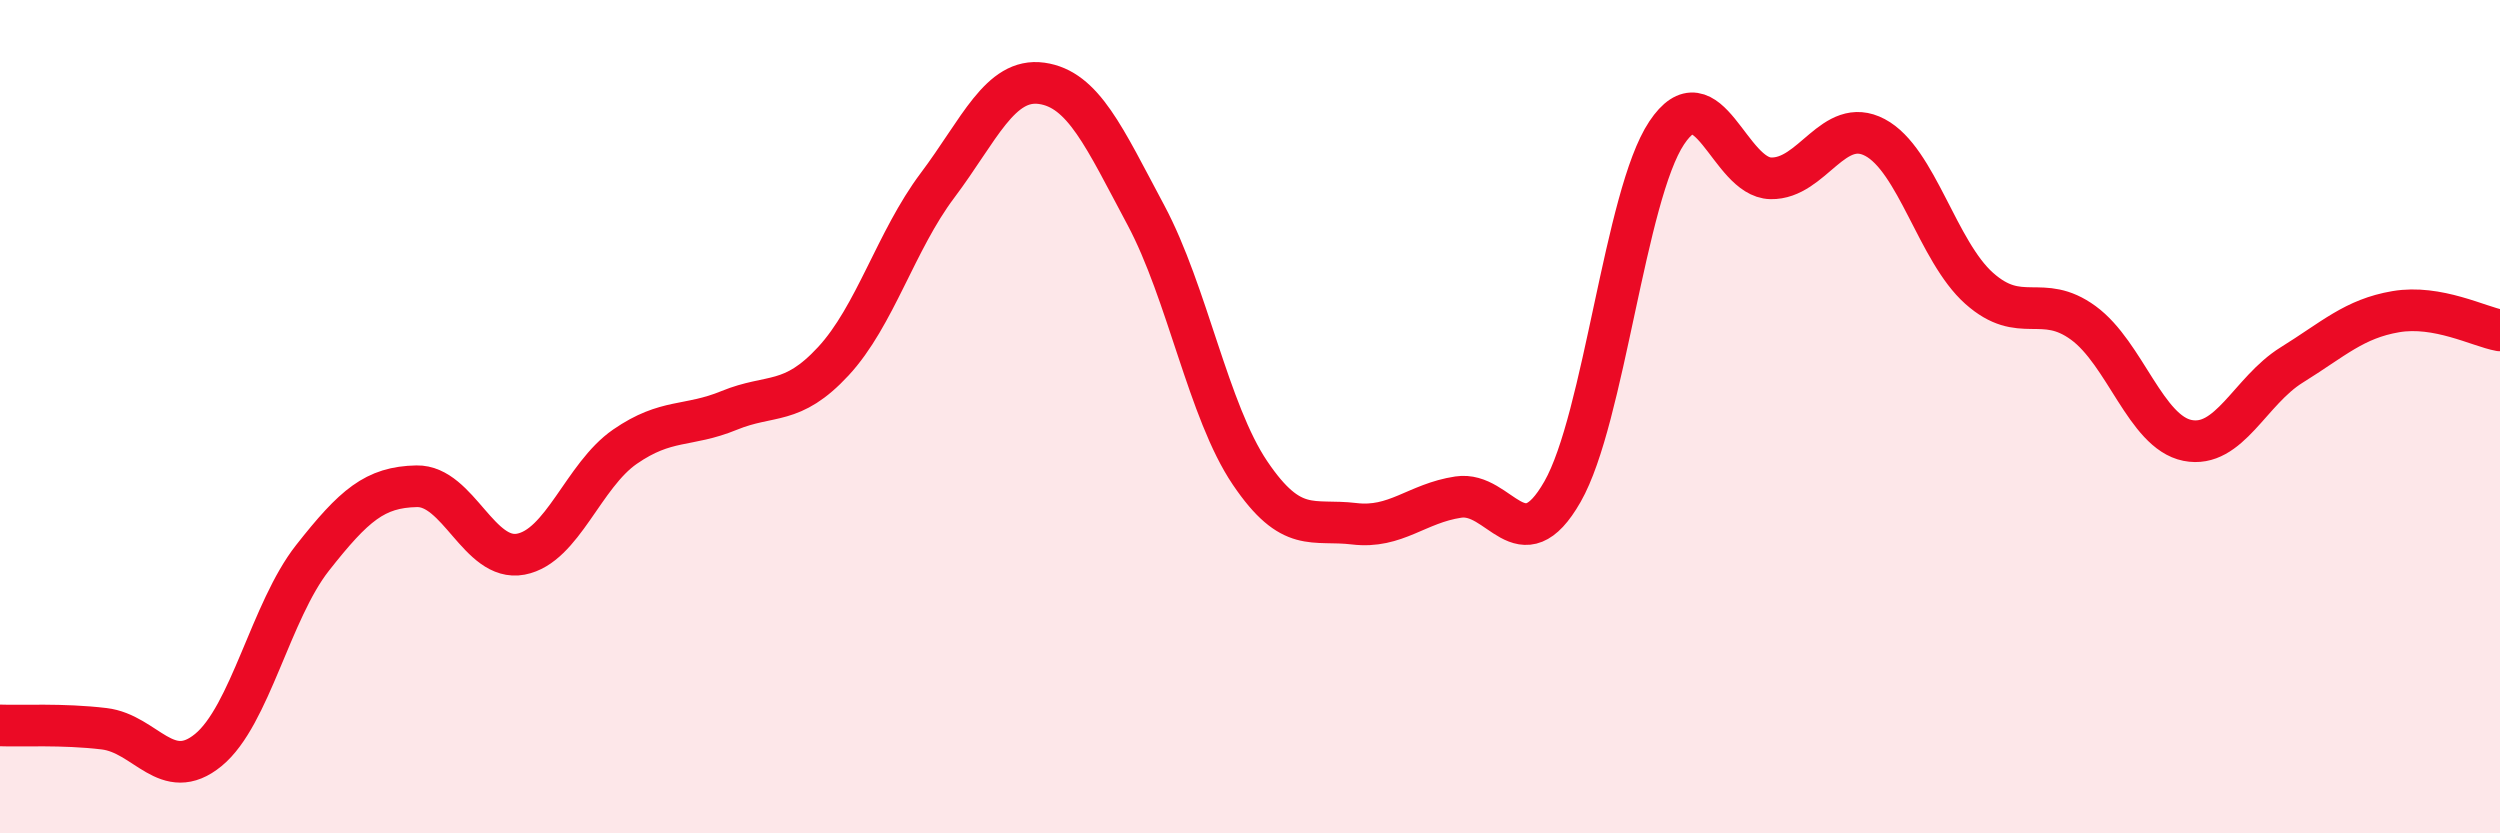 
    <svg width="60" height="20" viewBox="0 0 60 20" xmlns="http://www.w3.org/2000/svg">
      <path
        d="M 0,17.41 C 0.5,17.43 1.5,17.37 2.5,17.49 C 3.5,17.61 4,18.82 5,18 C 6,17.18 6.5,14.66 7.5,13.39 C 8.5,12.12 9,11.69 10,11.67 C 11,11.65 11.5,13.49 12.5,13.3 C 13.5,13.11 14,11.41 15,10.72 C 16,10.03 16.5,10.26 17.5,9.85 C 18.5,9.44 19,9.75 20,8.67 C 21,7.59 21.5,5.78 22.5,4.45 C 23.5,3.12 24,1.86 25,2 C 26,2.14 26.5,3.29 27.5,5.16 C 28.5,7.03 29,9.87 30,11.35 C 31,12.83 31.5,12.45 32.5,12.57 C 33.5,12.69 34,12.08 35,11.93 C 36,11.78 36.5,13.55 37.5,11.8 C 38.5,10.05 39,4.69 40,3.19 C 41,1.69 41.5,4.26 42.5,4.28 C 43.5,4.3 44,2.77 45,3.3 C 46,3.83 46.5,6.03 47.5,6.92 C 48.5,7.81 49,7.02 50,7.75 C 51,8.48 51.5,10.37 52.5,10.57 C 53.5,10.77 54,9.38 55,8.76 C 56,8.14 56.5,7.65 57.5,7.48 C 58.5,7.31 59.5,7.84 60,7.93L60 20L0 20Z"
        fill="#EB0A25"
        opacity="0.1"
        stroke-linecap="round"
        stroke-linejoin="round"
      />
      <path
        d="M 0,17.41 C 0.5,17.43 1.5,17.37 2.5,17.49 C 3.5,17.61 4,18.82 5,18 C 6,17.18 6.5,14.66 7.5,13.39 C 8.5,12.12 9,11.69 10,11.67 C 11,11.65 11.5,13.49 12.5,13.3 C 13.5,13.11 14,11.41 15,10.72 C 16,10.03 16.5,10.26 17.5,9.85 C 18.5,9.44 19,9.75 20,8.67 C 21,7.59 21.5,5.78 22.5,4.45 C 23.5,3.12 24,1.86 25,2 C 26,2.14 26.5,3.29 27.5,5.16 C 28.5,7.03 29,9.87 30,11.35 C 31,12.83 31.5,12.45 32.5,12.57 C 33.5,12.69 34,12.08 35,11.93 C 36,11.78 36.5,13.55 37.5,11.8 C 38.5,10.05 39,4.69 40,3.19 C 41,1.69 41.5,4.26 42.5,4.28 C 43.5,4.3 44,2.77 45,3.3 C 46,3.83 46.5,6.03 47.5,6.92 C 48.5,7.81 49,7.02 50,7.75 C 51,8.48 51.5,10.37 52.5,10.57 C 53.5,10.77 54,9.38 55,8.76 C 56,8.14 56.5,7.65 57.5,7.48 C 58.5,7.31 59.5,7.84 60,7.93"
        stroke="#EB0A25"
        stroke-width="1"
        fill="none"
        stroke-linecap="round"
        stroke-linejoin="round"
      />
    </svg>
  